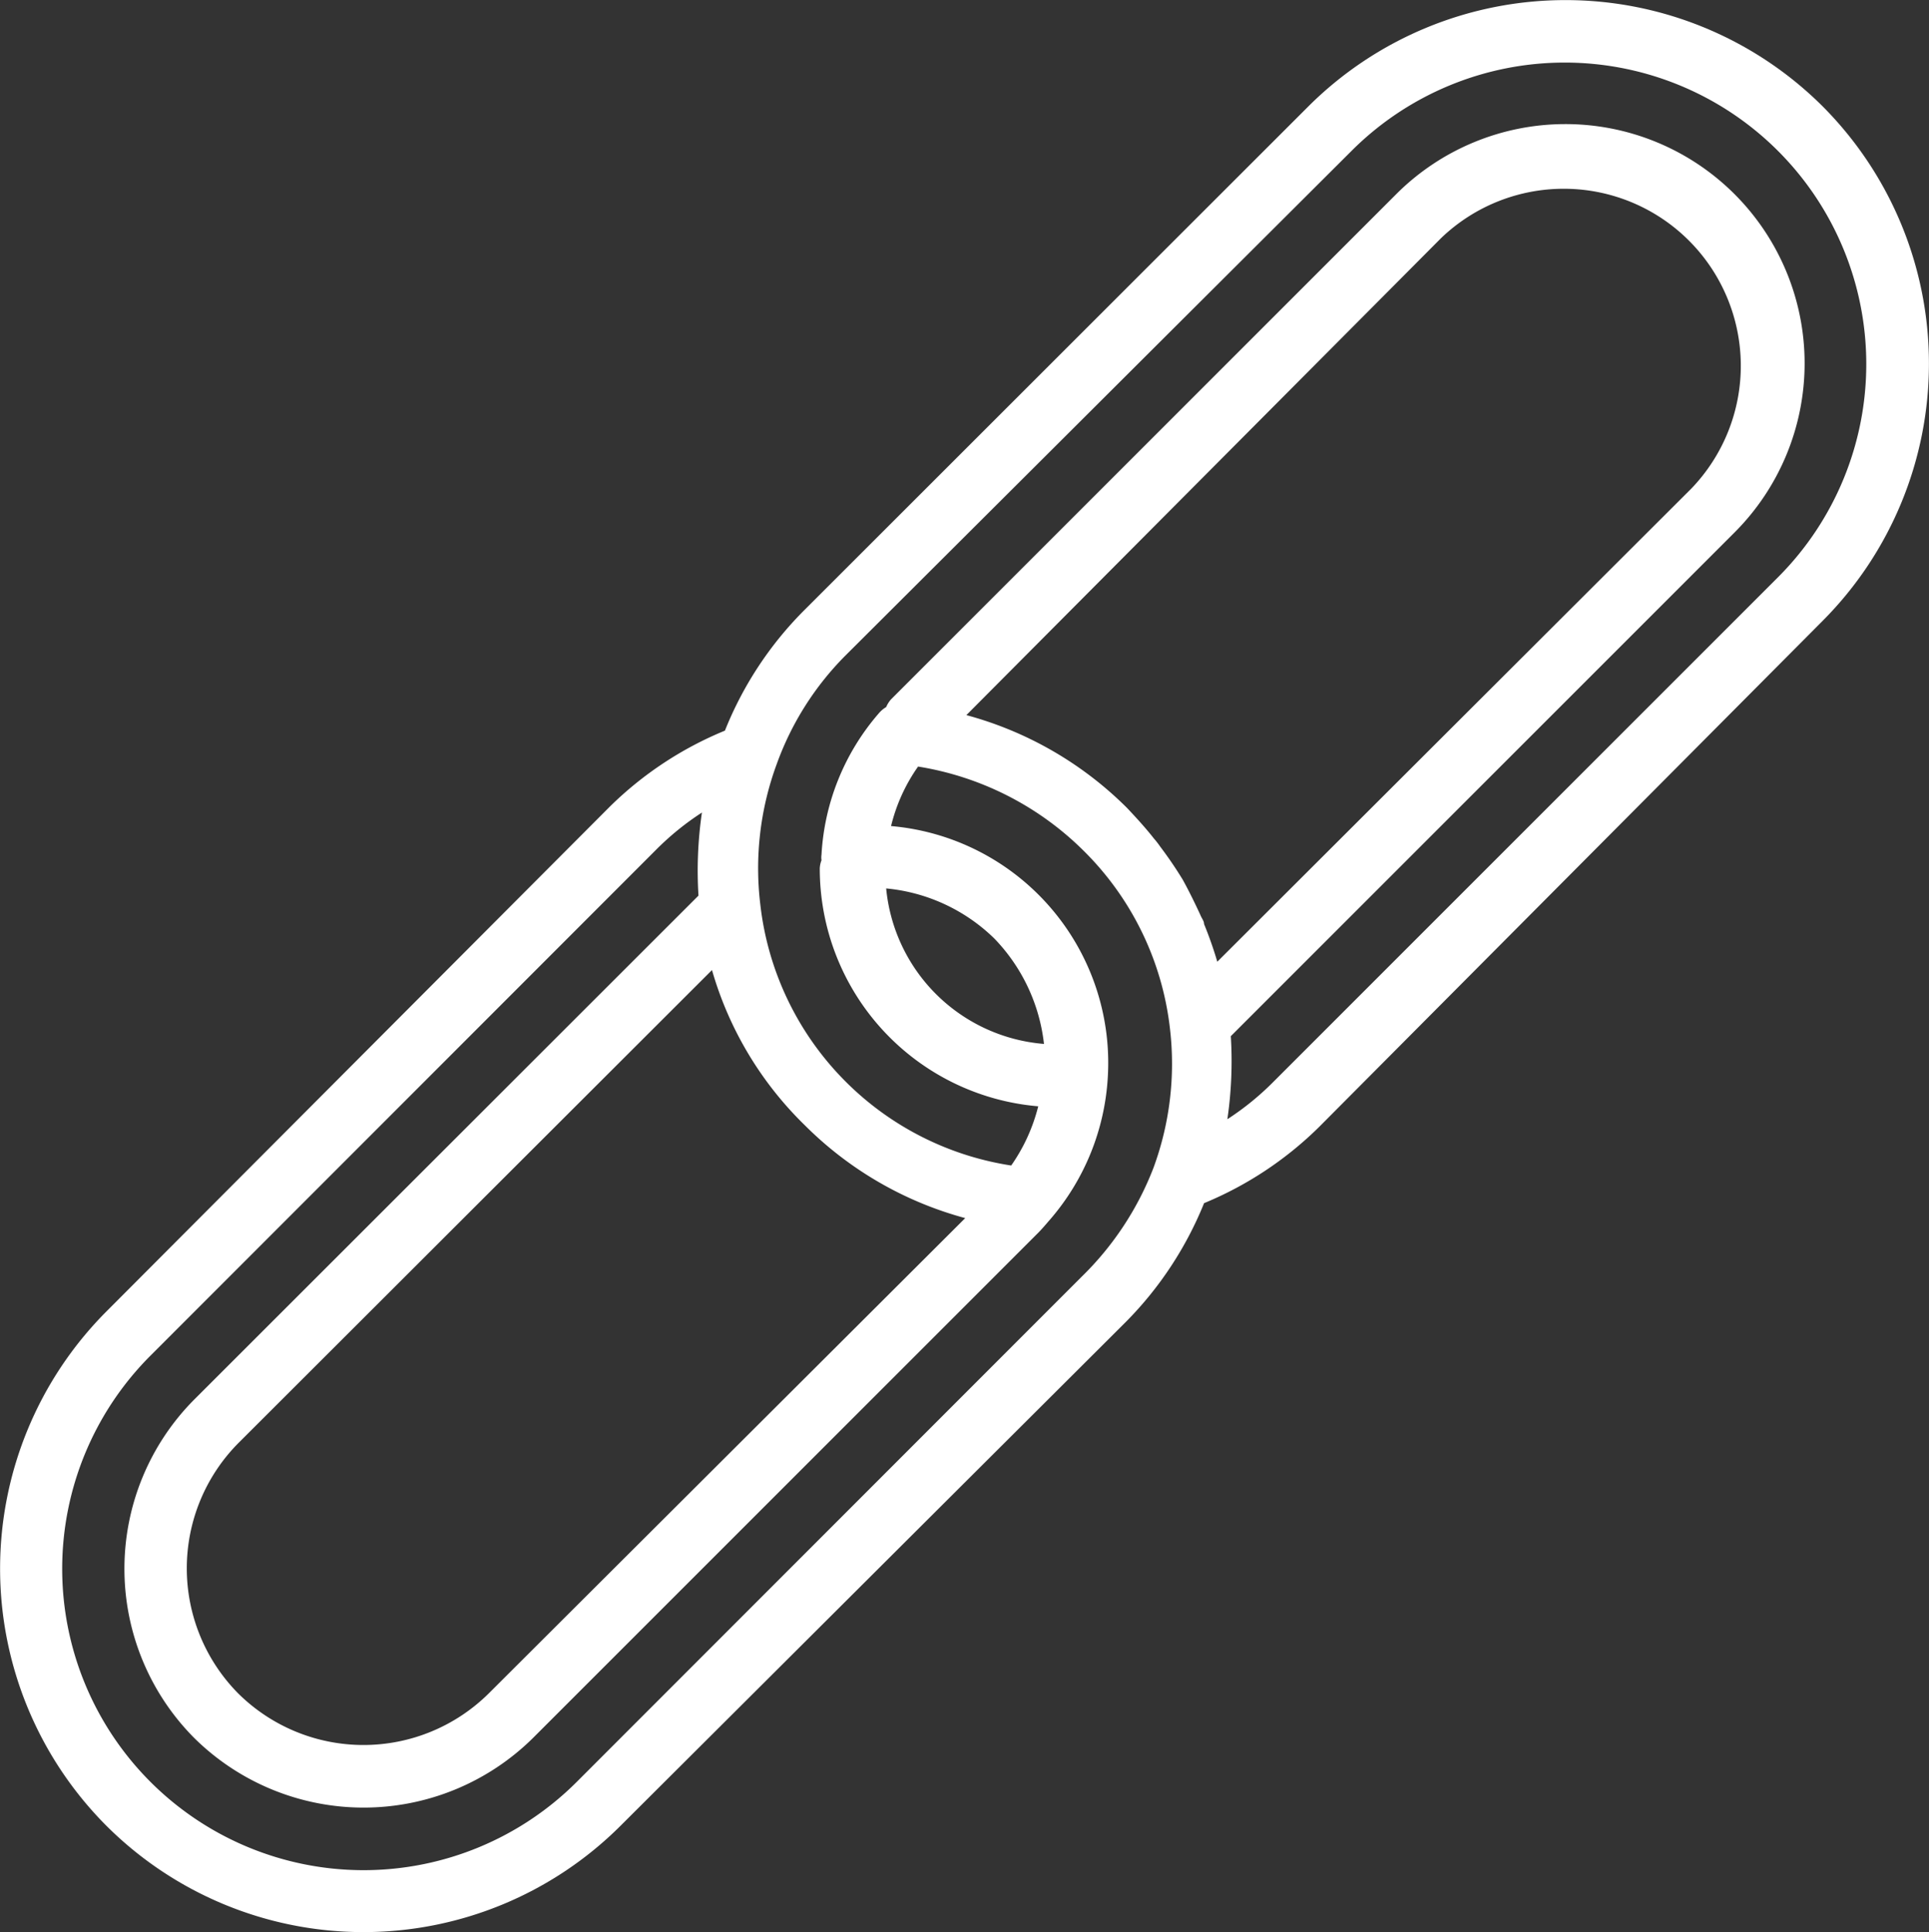 <svg xmlns="http://www.w3.org/2000/svg" viewBox="0 0 67.11 67.22"><rect x="0" y="0" width="67.11" height="67.22" fill="#333333" stroke="none"/><defs><style>.cls-1{fill:#fff;}</style></defs><g id="Layer_2" data-name="Layer 2"><g id="Layer_1-2" data-name="Layer 1"><path class="cls-1" d="M63.41,3.7a12.67,12.67,0,0,0-17.89,0L27.94,21.27a12.46,12.46,0,0,0-2.72,4.15,12.43,12.43,0,0,0-4,2.64L3.7,45.63a12.67,12.67,0,0,0,0,17.89,12.66,12.66,0,0,0,17.89,0L39.16,46a12.54,12.54,0,0,0,2.73-4.14,12.46,12.46,0,0,0,4-2.65L63.42,21.59A12.68,12.68,0,0,0,63.41,3.7ZM42.35,33.46h0a13.48,13.48,0,0,0-.46-1.31c0-.11-.09-.21-.13-.32-.19-.41-.39-.82-.61-1.22l0,0a14,14,0,0,0-.79-1.16,2.78,2.78,0,0,0-.21-.27c-.29-.37-.61-.72-.94-1.07a12.52,12.52,0,0,0-5.59-3.23L50.13,8.29A6.16,6.16,0,0,1,58.84,17Zm-17.58.29A12.26,12.26,0,0,0,28,39.15a12.49,12.49,0,0,0,5.58,3.23L17,58.92a6.19,6.19,0,0,1-8.71,0,6.19,6.19,0,0,1,0-8.71ZM37.63,44.42,20.06,62A10.48,10.48,0,1,1,5.24,47.16L22.81,29.58a9.61,9.61,0,0,1,1.61-1.31,14,14,0,0,0-.12,2.89L6.76,48.69a8.35,8.35,0,0,0,0,11.78,8.38,8.38,0,0,0,11.78,0L36.11,42.9c.16-.16.29-.32.43-.48a8.3,8.3,0,0,0,2-4.94h0A8.27,8.27,0,0,0,31,28.74a6.07,6.07,0,0,1,.94-2.07,10.53,10.53,0,0,1,5.76,2.93,10.34,10.34,0,0,1,3,6.16h0a10.48,10.48,0,0,1-.57,4.87A10.63,10.63,0,0,1,37.63,44.42Zm-1.31-8.1a6,6,0,0,1-5.49-5.41,6.21,6.21,0,0,1,3.76,1.74A6.28,6.28,0,0,1,36.32,36.32ZM61.88,20.06,44.31,37.63a9.61,9.61,0,0,1-1.61,1.31,13.94,13.94,0,0,0,.12-2.89L60.35,18.52A8.32,8.32,0,0,0,48.57,6.76L31,24.33a1,1,0,0,0-.17.27,1,1,0,0,0-.25.21,8.19,8.19,0,0,0-2,4.93.65.65,0,0,0,0,.19.88.88,0,0,0-.06.28,8.3,8.3,0,0,0,7.6,8.28,6.22,6.22,0,0,1-.94,2.06,10.37,10.37,0,0,1-8.73-9.09h0a10.48,10.48,0,0,1,.57-4.87,10.29,10.29,0,0,1,2.4-3.79L47.05,5.22A10.49,10.49,0,0,1,61.88,20.06Z"/></g></g></svg>